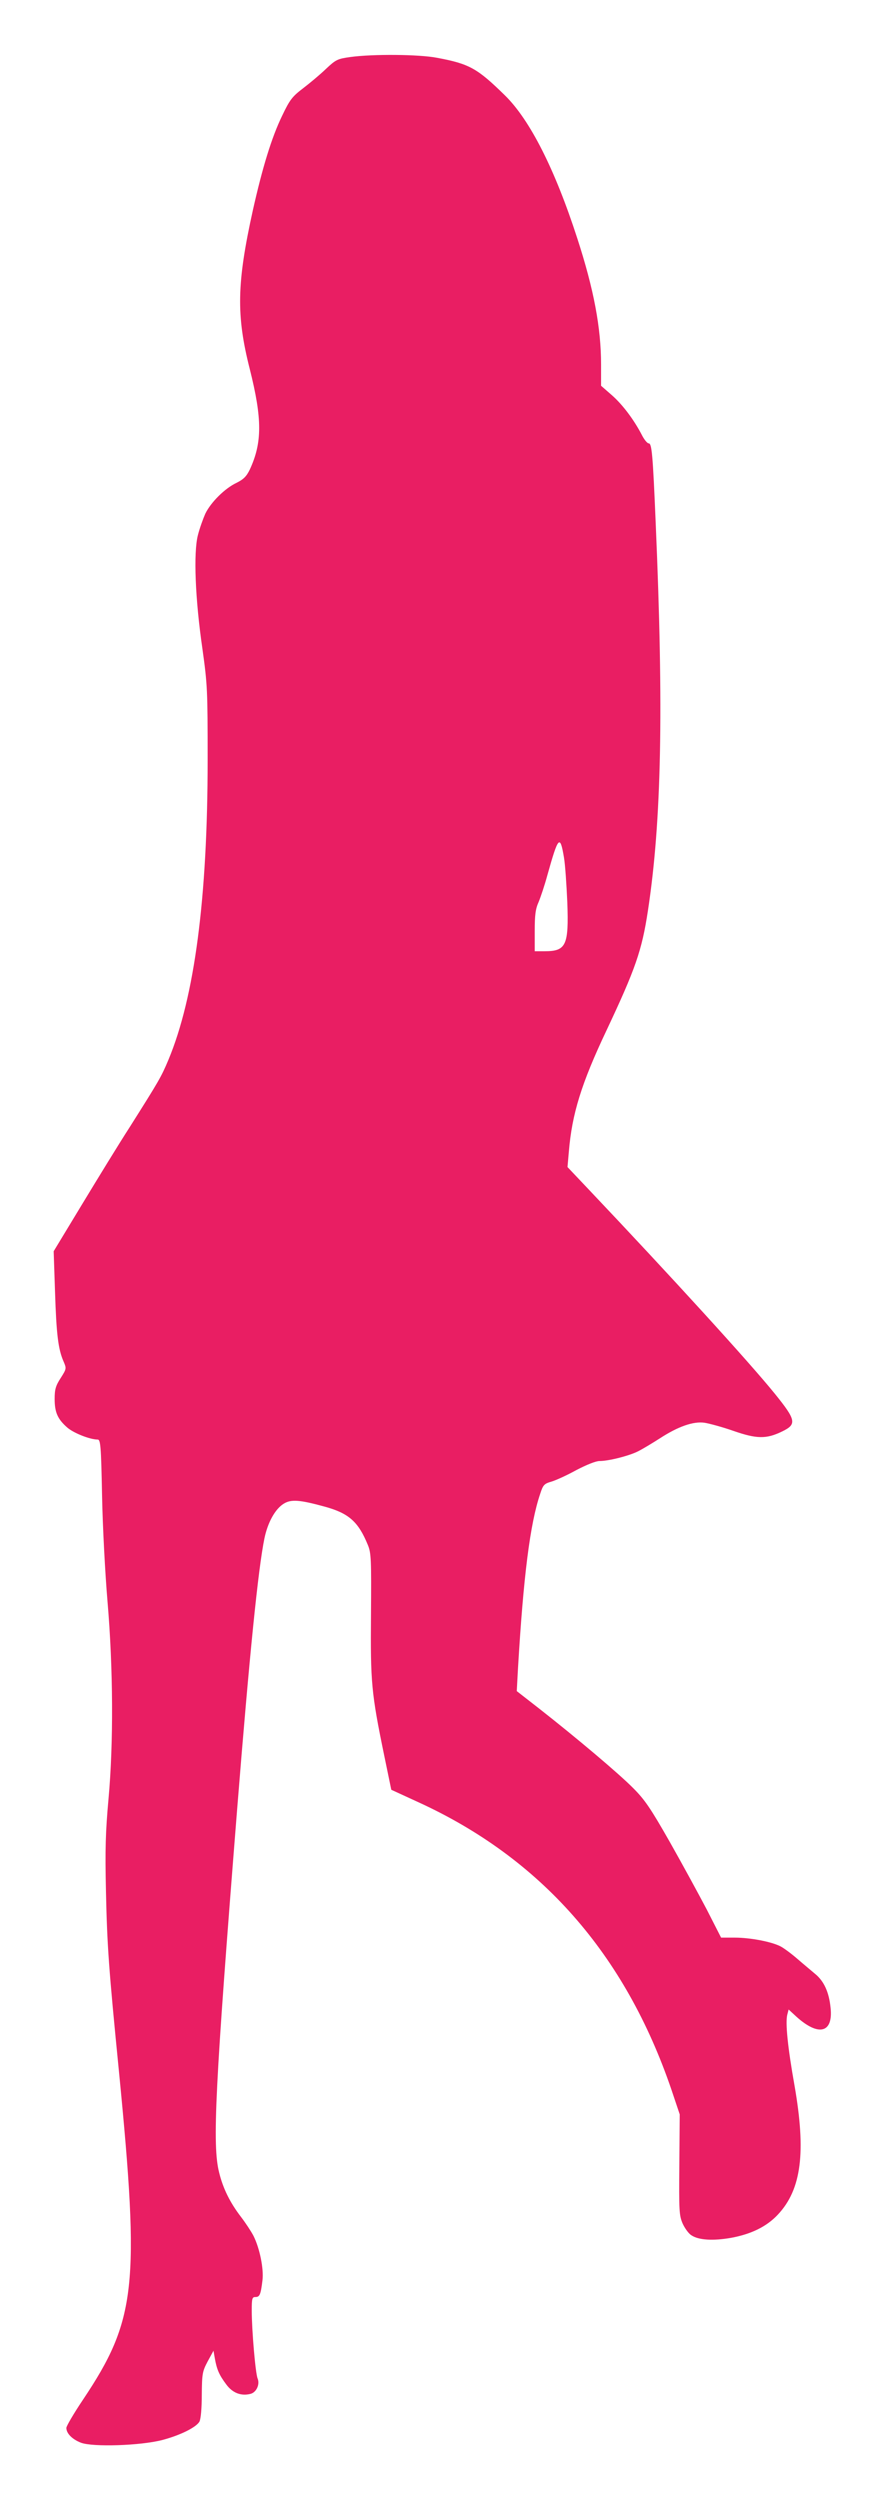 <?xml version="1.0" standalone="no"?>
<!DOCTYPE svg PUBLIC "-//W3C//DTD SVG 20010904//EN"
 "http://www.w3.org/TR/2001/REC-SVG-20010904/DTD/svg10.dtd">
<svg version="1.0" xmlns="http://www.w3.org/2000/svg"
 width="454pt" height="1280pt" viewBox="0 0 454 1280"
 preserveAspectRatio="xMidYMid meet">
<g transform="translate(0,1280) scale(0.1,-0.1)"
fill="#e91e63" stroke="none">
<path d="M1795 12508 c-65 -9 -74 -13 -125 -61 -30 -29 -83 -73 -117 -99 -55
-42 -68 -58 -107 -140 -54 -111 -101 -265 -150 -483 -83 -375 -86 -540 -16
-815 64 -255 64 -376 0 -514 -17 -35 -32 -50 -68 -68 -60 -28 -132 -100 -160
-158 -11 -25 -29 -74 -38 -110 -23 -90 -14 -325 23 -580 26 -186 27 -213 27
-570 0 -707 -67 -1215 -201 -1536 -37 -88 -47 -105 -198 -344 -55 -85 -164
-263 -244 -395 l-146 -241 7 -209 c7 -216 16 -293 44 -356 15 -35 15 -37 -15
-84 -26 -40 -31 -59 -31 -107 0 -68 15 -103 64 -146 33 -29 117 -62 156 -62
15 0 18 -28 23 -287 3 -159 16 -403 28 -543 29 -341 31 -725 5 -1010 -15 -167
-18 -255 -13 -475 6 -276 14 -391 67 -925 107 -1093 88 -1268 -185 -1676 -47
-70 -85 -135 -85 -144 0 -28 29 -58 75 -76 62 -23 305 -15 417 14 94 25 173
65 190 94 7 14 12 67 12 138 1 107 3 119 30 170 l30 55 7 -40 c10 -56 22 -84
58 -132 32 -44 76 -61 124 -49 30 7 50 48 37 79 -11 26 -30 248 -30 347 0 63
2 70 19 70 22 0 27 12 36 86 7 59 -14 163 -46 227 -12 23 -41 67 -64 97 -56
73 -92 145 -112 227 -36 141 -21 435 92 1858 64 800 108 1233 140 1389 17 82
55 150 98 177 38 24 81 21 209 -14 125 -34 174 -77 223 -197 17 -41 18 -73 16
-356 -3 -348 2 -402 67 -718 l37 -179 135 -62 c630 -287 1063 -777 1301 -1475
l42 -125 -2 -257 c-2 -237 -1 -260 17 -302 11 -24 31 -52 45 -60 37 -25 112
-29 203 -13 104 19 183 58 240 119 121 129 145 319 85 662 -35 197 -47 319
-37 361 l7 27 39 -36 c115 -104 190 -84 176 45 -8 80 -34 137 -80 174 -20 17
-61 51 -91 77 -30 26 -68 54 -85 63 -46 24 -155 45 -235 45 l-70 0 -73 143
c-41 78 -126 234 -190 347 -98 172 -128 216 -187 275 -73 74 -290 257 -484
409 l-113 88 6 112 c28 476 62 745 114 898 15 47 21 52 59 63 23 7 80 33 127
59 52 27 99 46 118 46 48 0 153 27 198 50 22 11 72 41 111 66 94 61 171 88
229 80 25 -4 92 -22 149 -42 118 -41 168 -42 248 -3 77 37 73 58 -37 194 -133
164 -532 601 -953 1045 l-109 115 7 80 c16 192 64 348 193 620 148 314 181
408 212 612 70 459 81 1030 40 1983 -15 358 -20 410 -36 410 -7 0 -23 19 -35
43 -40 77 -98 155 -154 204 l-55 48 0 109 c0 187 -37 385 -122 646 -114 352
-242 606 -371 732 -141 138 -181 161 -347 192 -92 18 -329 20 -445 4z m1095
-4099 c6 -35 13 -138 17 -229 8 -220 -6 -250 -116 -250 l-51 0 0 104 c0 81 4
113 20 148 10 24 31 86 45 138 56 200 65 209 85 89z"/>
</g>
</svg>

